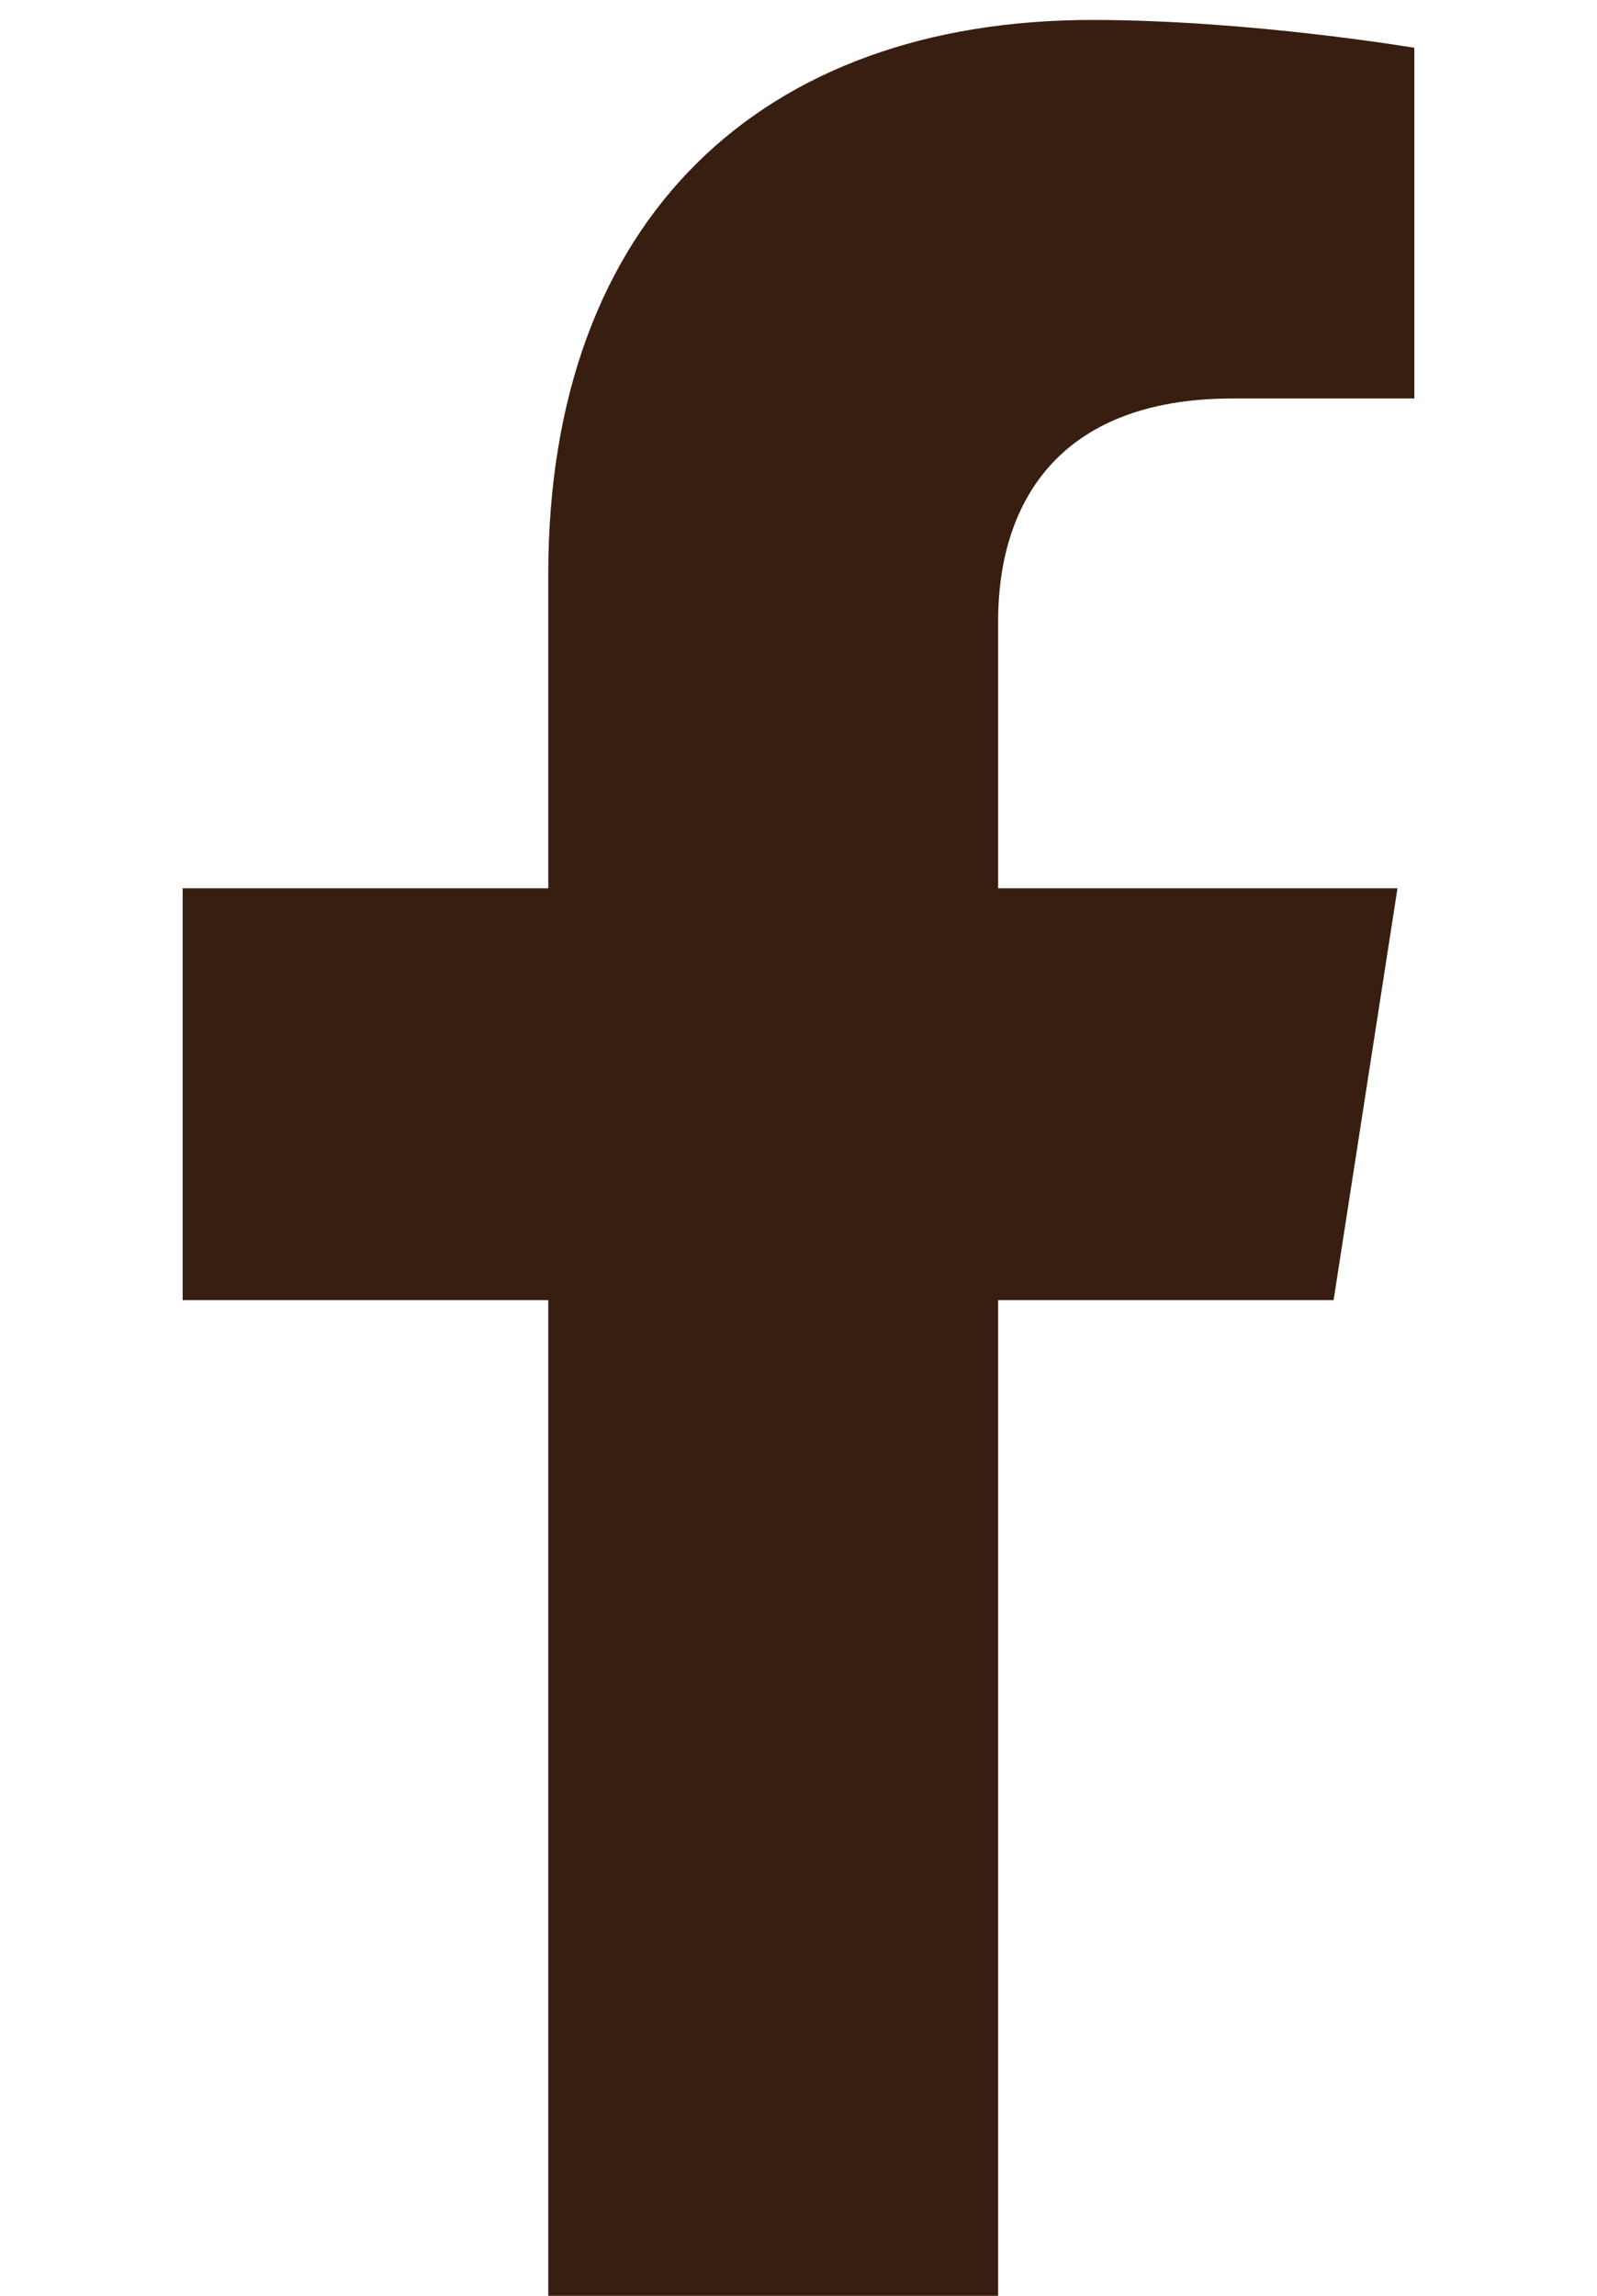 <svg width="16" height="23" viewBox="0 0 16 23" fill="none" xmlns="http://www.w3.org/2000/svg">
<g id="Social icon" clip-path="url(#clip0_81_4)">
<path id="Vector" d="M13.361 13.025L14.001 8.899H10V6.221C10 5.092 10.559 3.992 12.351 3.992H14.17V0.479C14.17 0.479 12.519 0.2 10.941 0.2C7.646 0.2 5.493 2.176 5.493 5.754V8.899H1.83V13.025H5.493V23H10V13.025H13.361Z" fill="#381E10"/>
</g>
<defs>
<clipPath id="clip0_81_4">
<rect width="14.4" height="22.8" fill="white" transform="translate(0.8 0.2)"/>
</clipPath>
</defs>
</svg>
